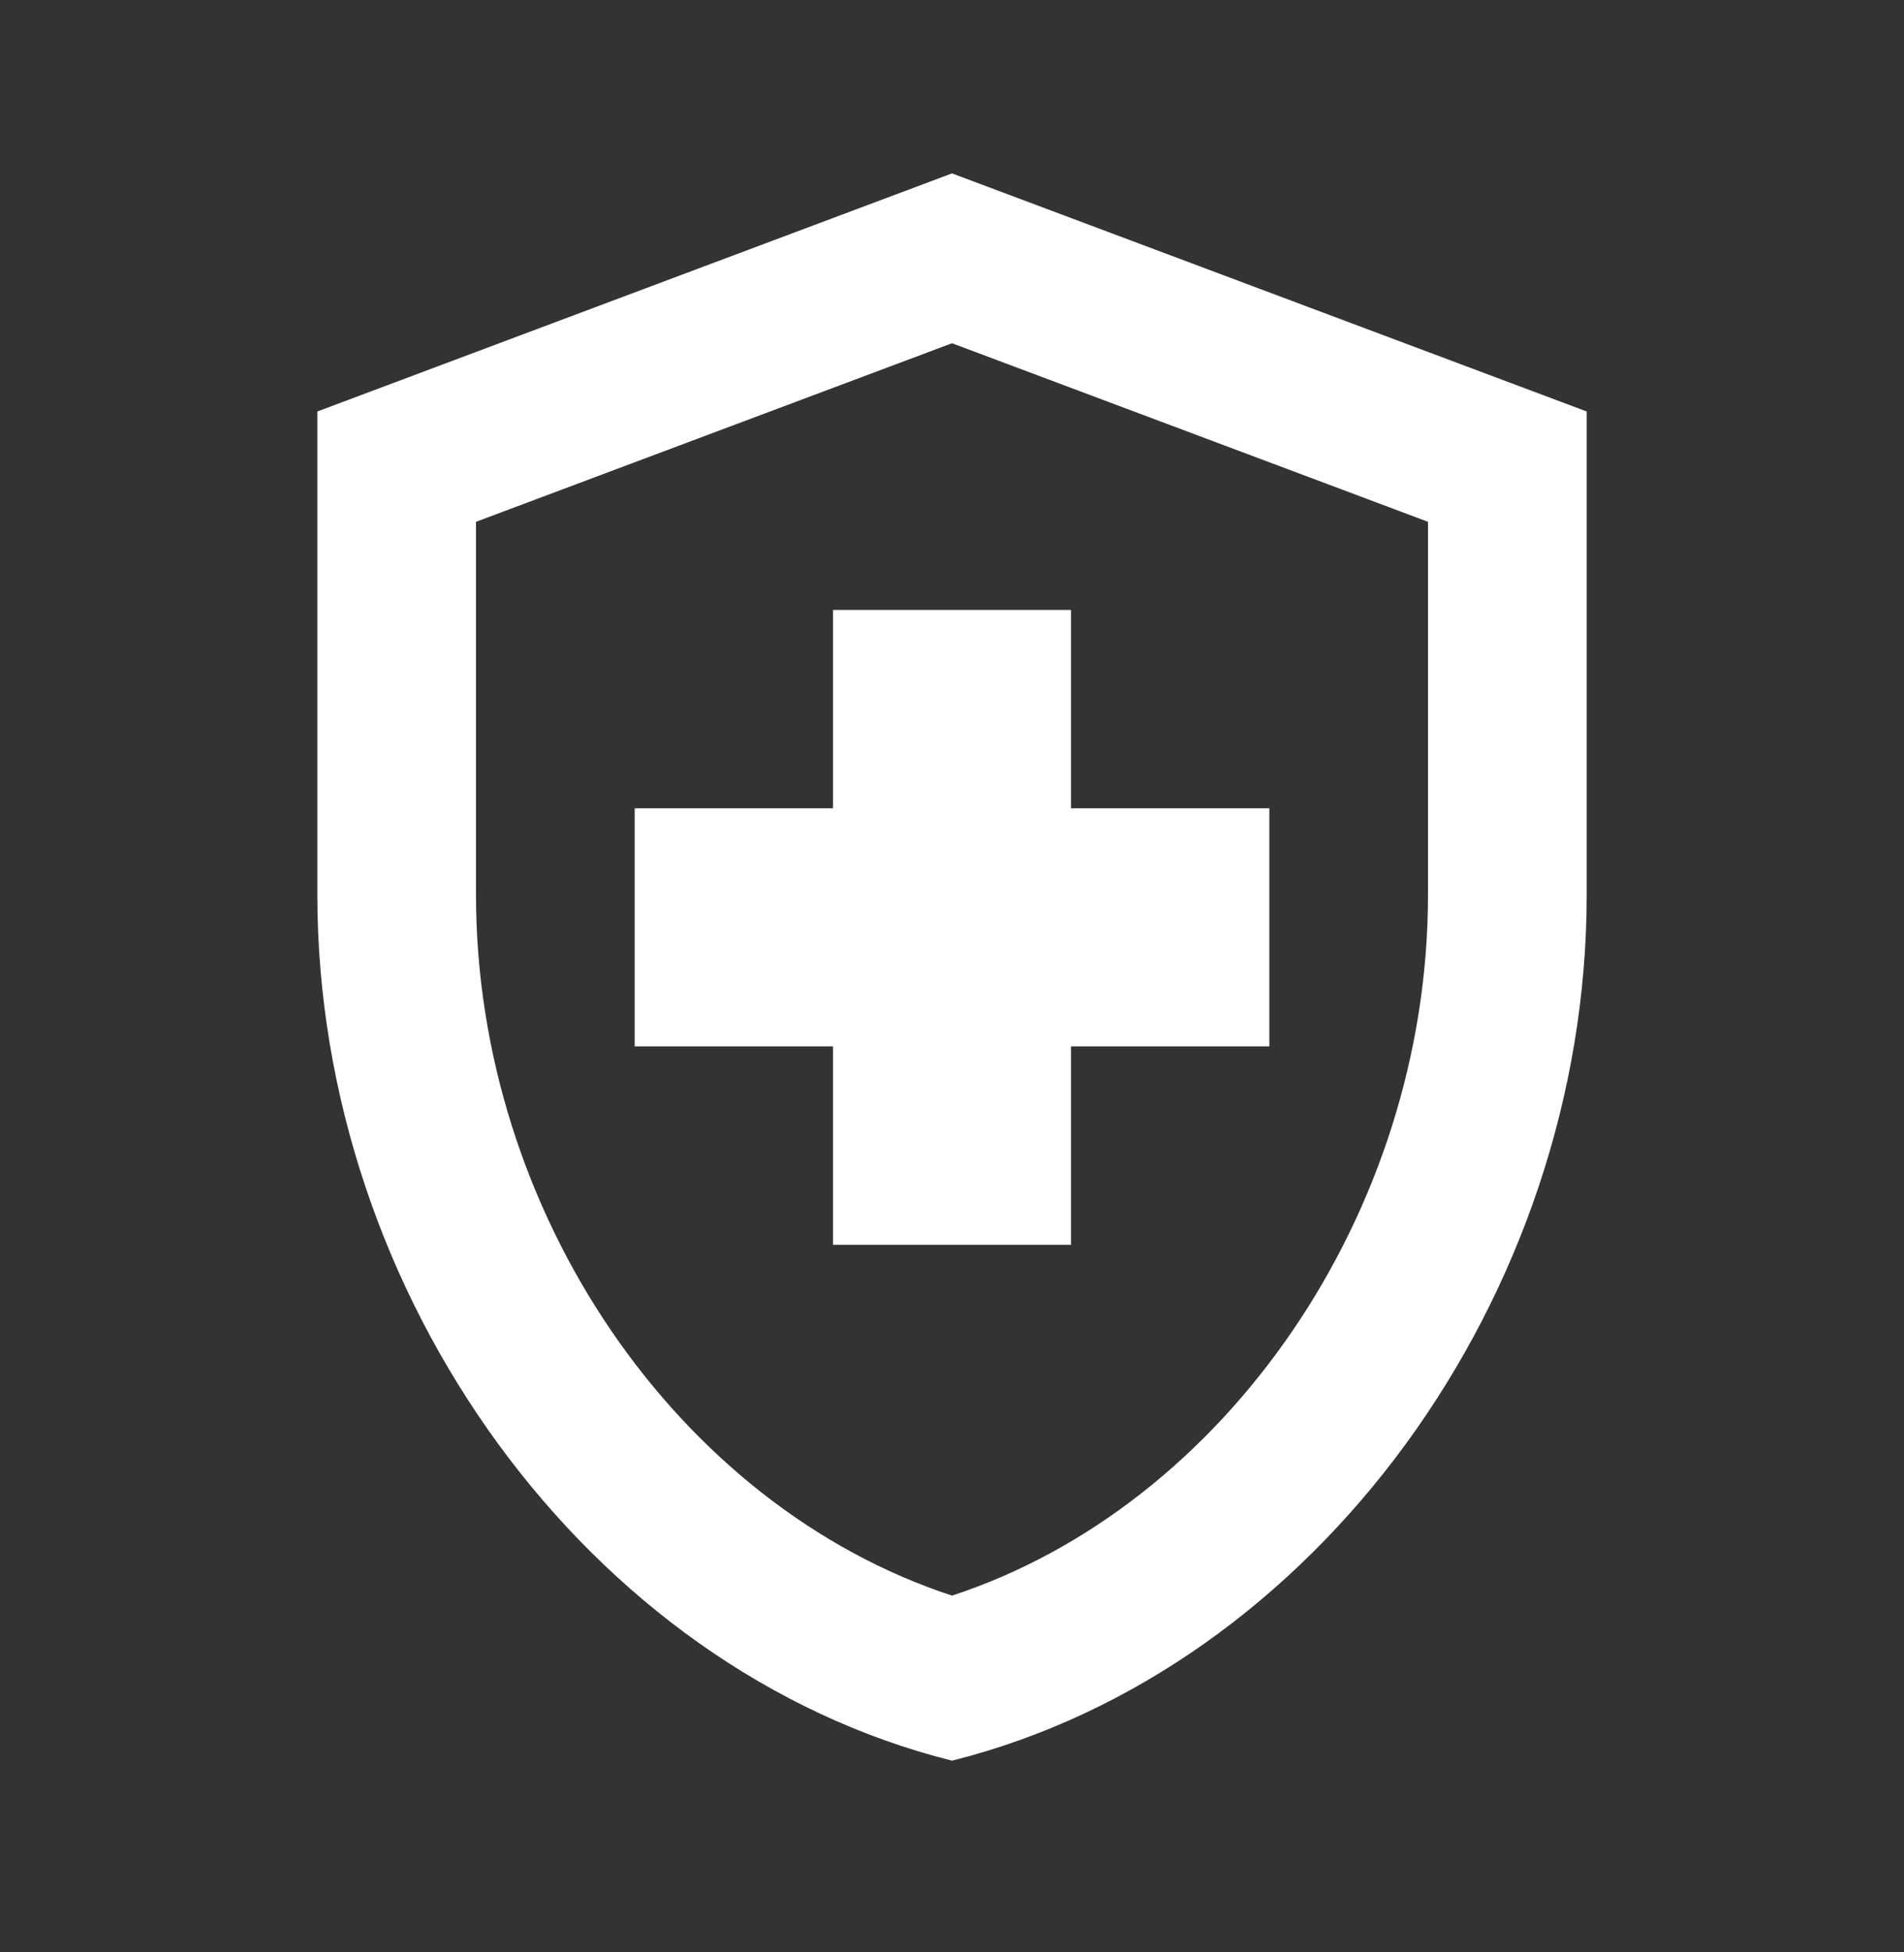 <svg xmlns="http://www.w3.org/2000/svg" width="40" height="41" viewBox="0 0 40 41" fill="none"><rect x="0" y="0" width="40" height="41" fill="#333333" stroke="none"/><g clip-path="url(#clip0_3759_11147)"><path d="M17.5 21.974H13.334V16.974H17.5V12.808H22.5V16.974H26.667V21.974H22.5V26.141H17.5V21.974ZM20 3.641L6.667 8.641V18.791C6.667 27.208 12.35 35.058 20 36.974C27.65 35.058 33.334 27.208 33.334 18.791V8.641L20 3.641ZM30 18.791C30 25.458 25.75 31.624 20 33.508C14.25 31.624 10 25.474 10 18.791V10.958L20 7.208L30 10.958V18.791Z" fill="white"></path></g><defs><clipPath id="clip0_3759_11147"><rect width="40" height="40" fill="white" transform="translate(0 0.308)"></rect></clipPath></defs></svg>